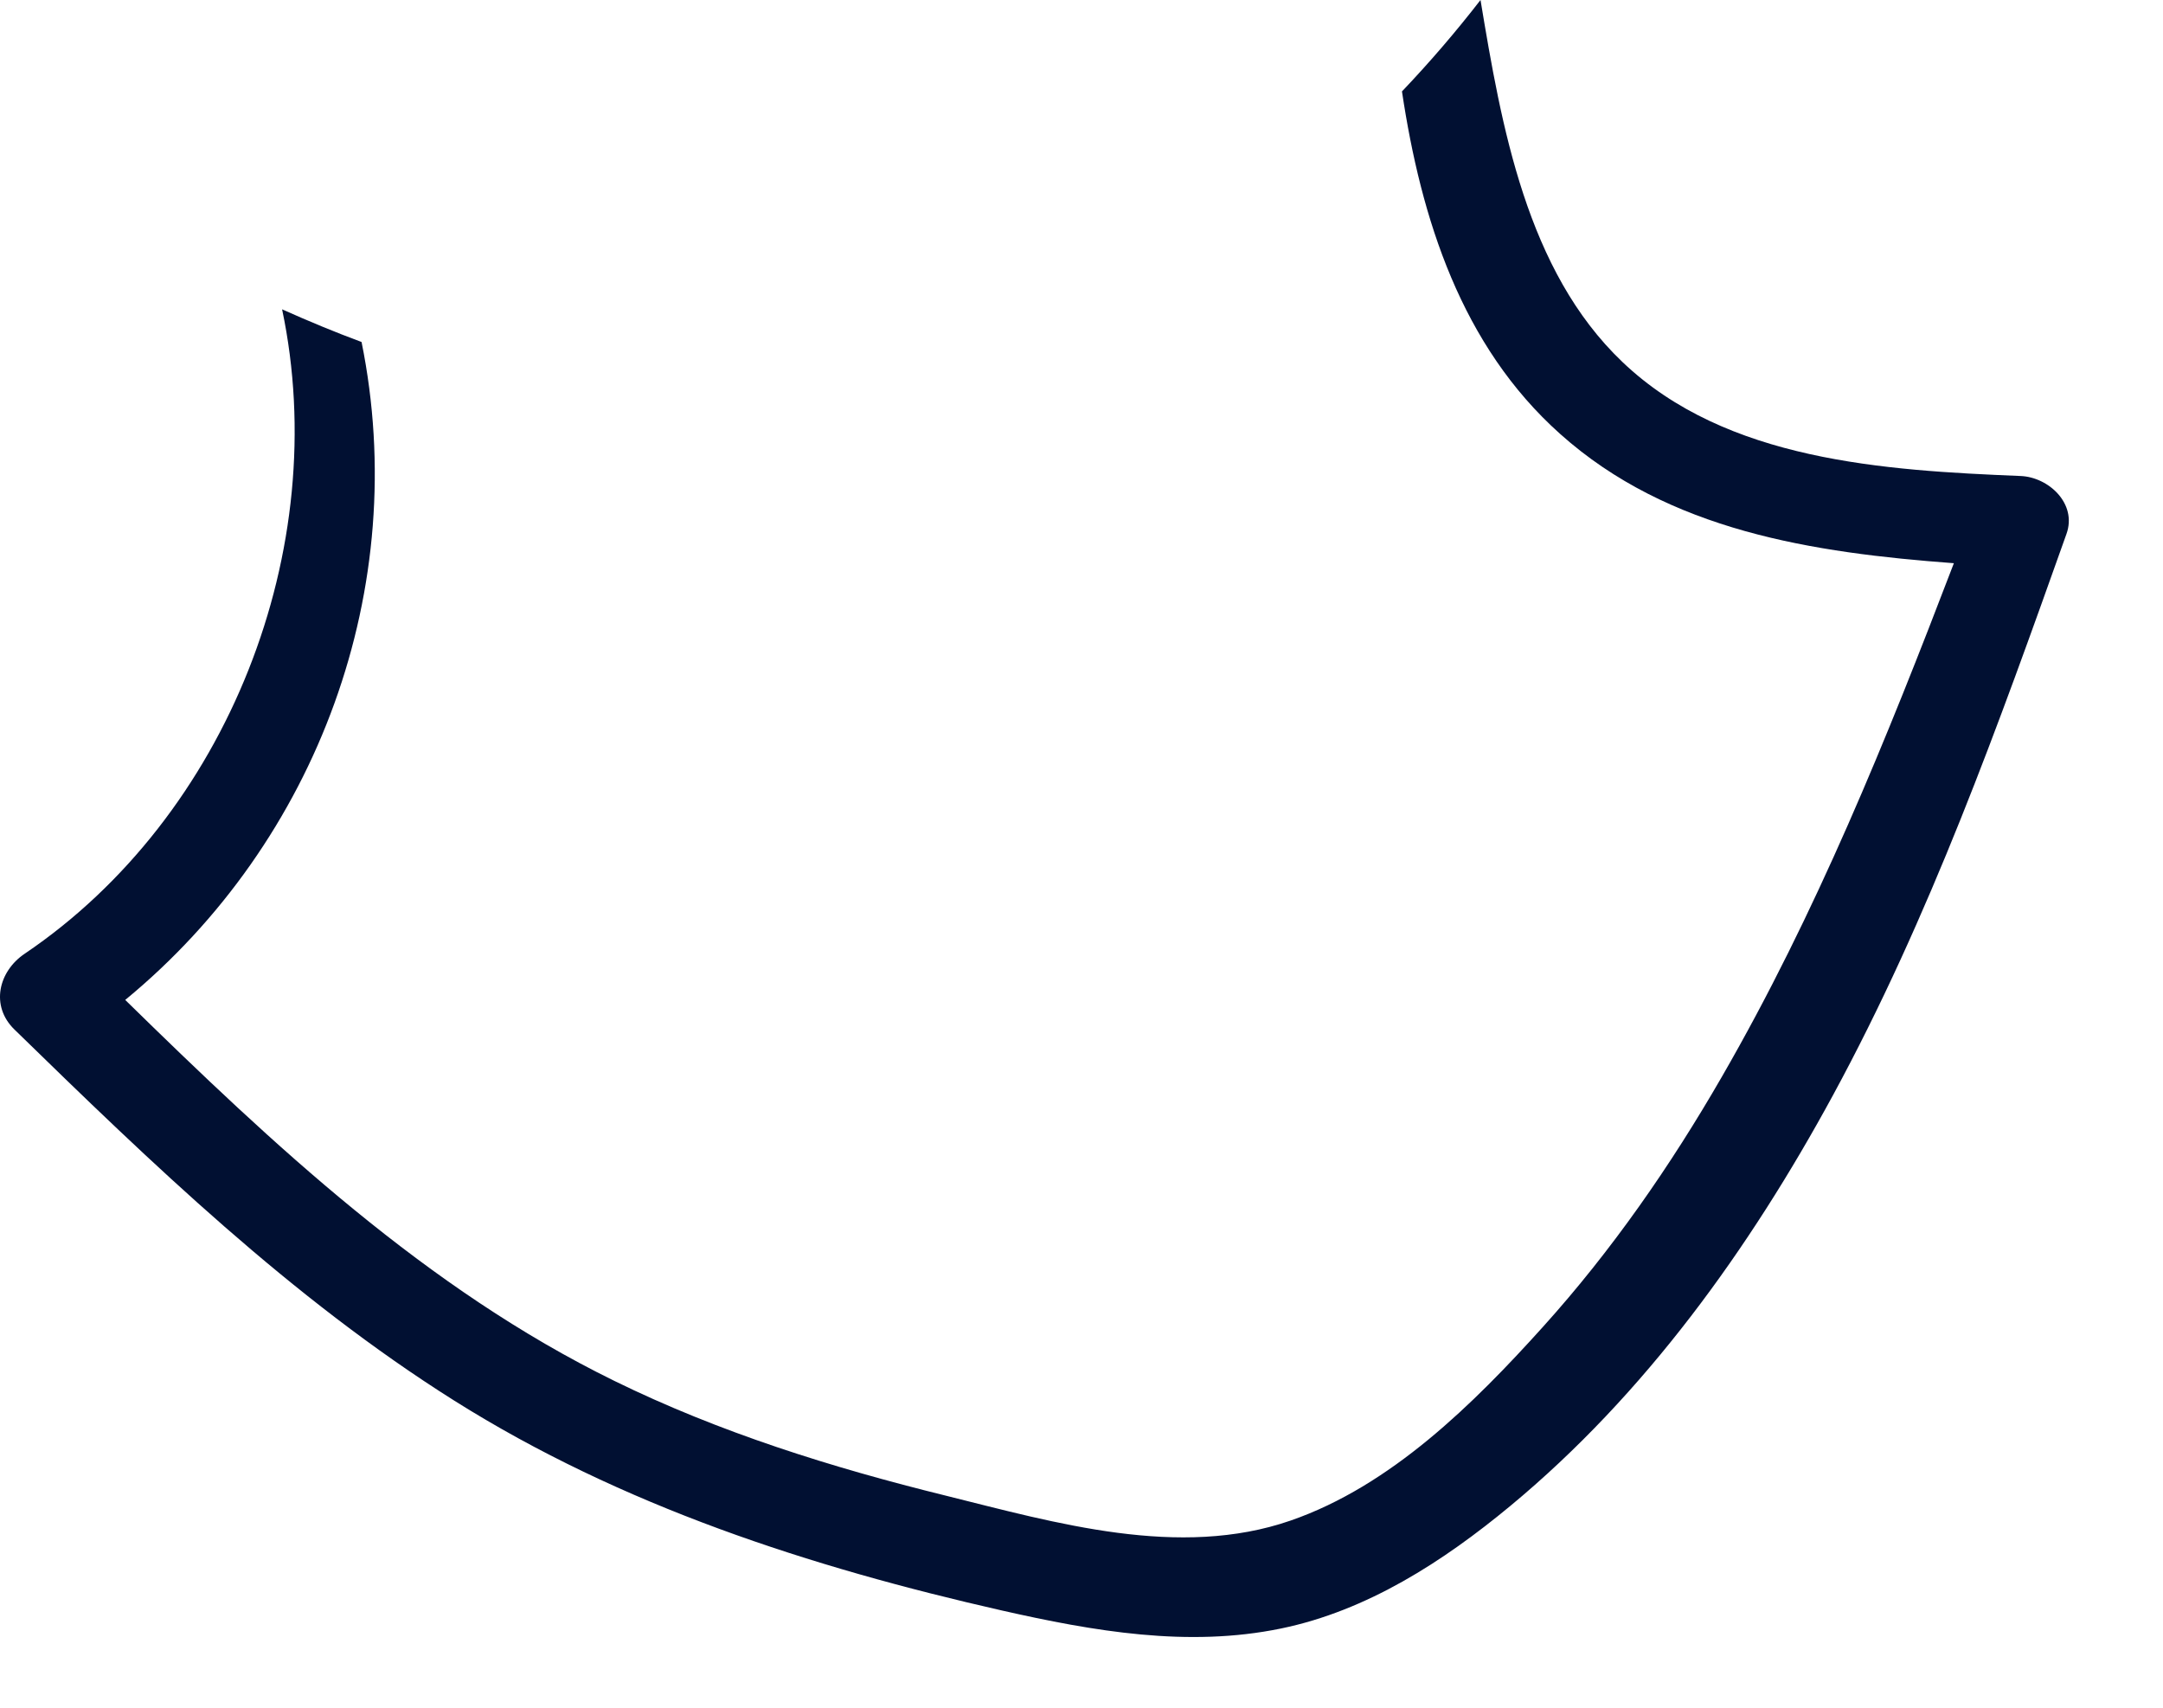 <?xml version="1.0" encoding="utf-8"?>
<svg xmlns="http://www.w3.org/2000/svg" fill="none" height="100%" overflow="visible" preserveAspectRatio="none" style="display: block;" viewBox="0 0 19 15" width="100%">
<path d="M17.748 4.181C17.994 4.19 18.248 4.423 18.152 4.69C17.556 6.365 16.951 8.055 16.1 9.622C15.369 10.967 14.451 12.247 13.265 13.229C12.678 13.715 12.01 14.148 11.253 14.304C10.435 14.473 9.605 14.328 8.801 14.146C7.118 13.764 5.459 13.227 3.991 12.303C2.558 11.401 1.334 10.22 0.128 9.044C-0.088 8.835 -0.012 8.531 0.217 8.377C2.003 7.17 2.921 4.819 2.478 2.717C2.708 2.82 2.941 2.917 3.176 3.004C3.613 5.157 2.795 7.388 1.1 8.783C2.401 10.057 3.746 11.32 5.394 12.128C6.319 12.582 7.309 12.891 8.307 13.137C9.273 13.377 10.359 13.695 11.337 13.356C12.218 13.051 12.943 12.332 13.554 11.654C14.159 10.983 14.674 10.24 15.125 9.458C15.952 8.025 16.573 6.49 17.163 4.947C15.928 4.855 14.658 4.665 13.704 3.811C12.836 3.036 12.483 1.923 12.315 0.803C12.558 0.548 12.788 0.28 13.005 0C13.189 1.109 13.409 2.377 14.251 3.179C15.163 4.05 16.557 4.132 17.748 4.181Z" fill="#011032" id="Vector"/>
</svg>